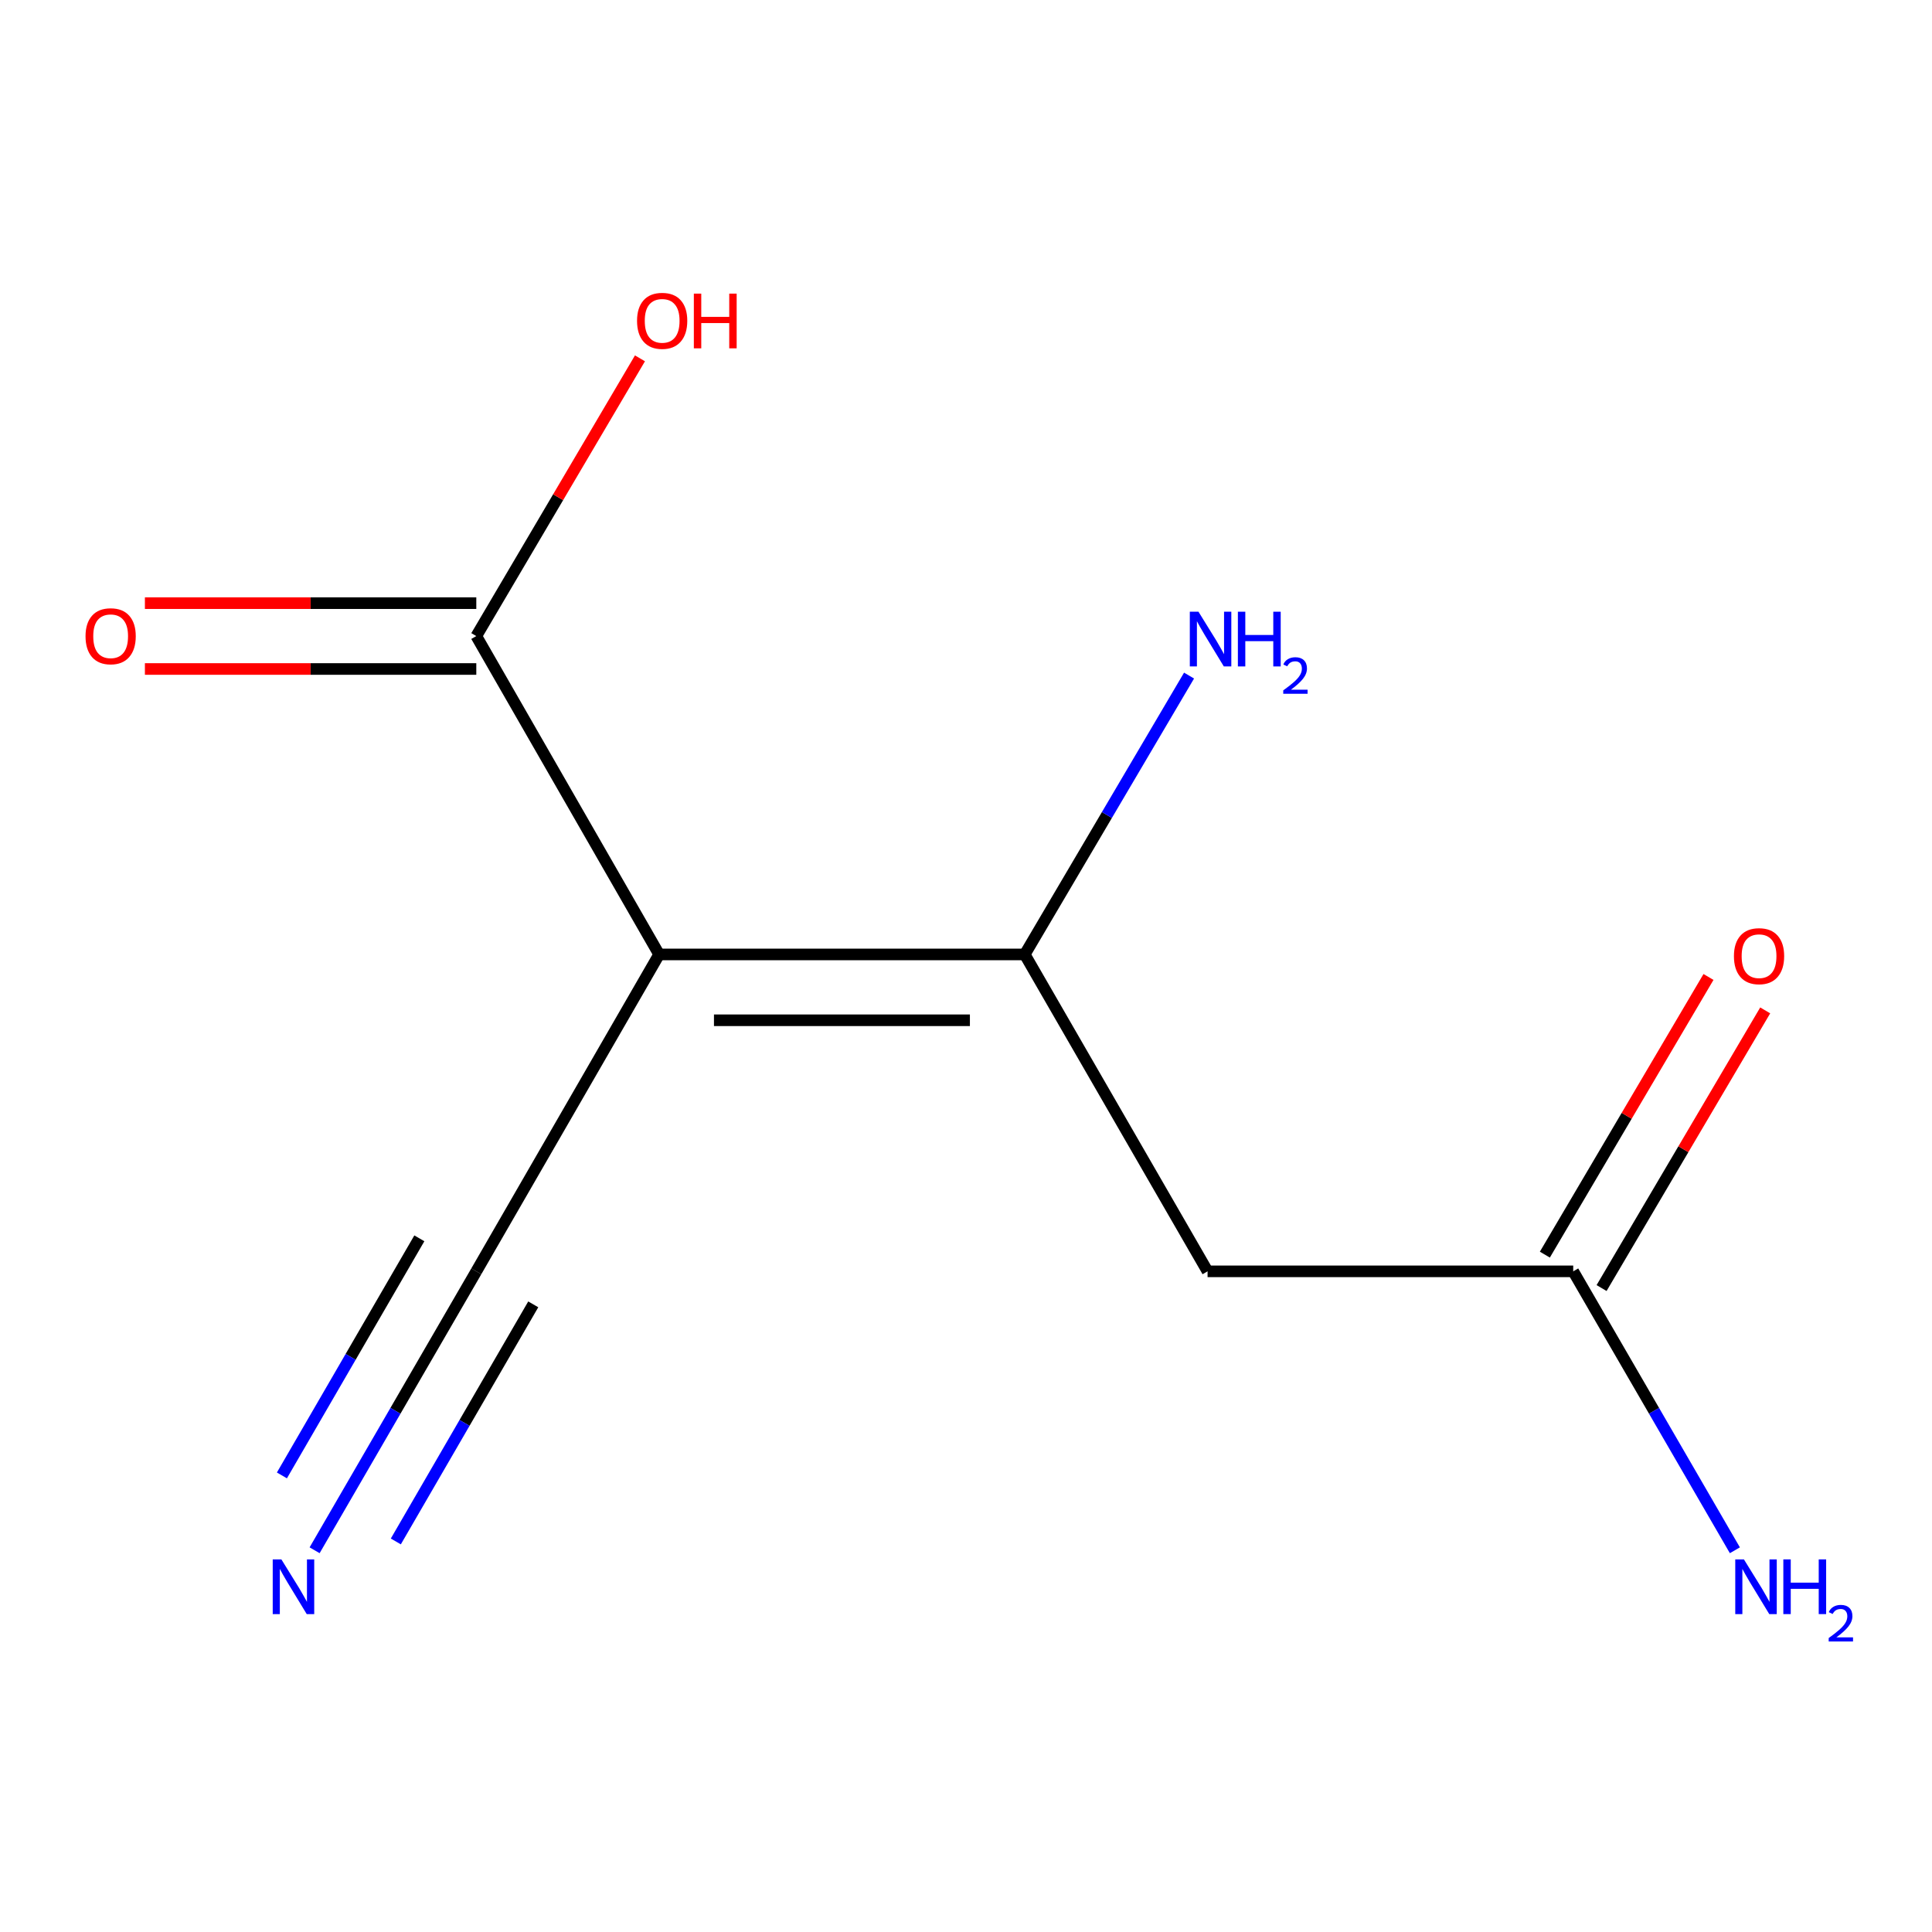 <?xml version='1.0' encoding='iso-8859-1'?>
<svg version='1.1' baseProfile='full'
              xmlns='http://www.w3.org/2000/svg'
                      xmlns:rdkit='http://www.rdkit.org/xml'
                      xmlns:xlink='http://www.w3.org/1999/xlink'
                  xml:space='preserve'
width='1000px' height='1000px' viewBox='0 0 1000 1000'>
<!-- END OF HEADER -->
<rect style='opacity:1.0;fill:#FFFFFF;stroke:none' width='1000' height='1000' x='0' y='0'> </rect>
<path class='bond-0' d='M 341.162,494.016 L 530.404,494.016' style='fill:none;fill-rule:evenodd;stroke:#000000;stroke-width:6px;stroke-linecap:butt;stroke-linejoin:miter;stroke-opacity:1' />
<path class='bond-0' d='M 369.548,528.09 L 502.018,528.09' style='fill:none;fill-rule:evenodd;stroke:#000000;stroke-width:6px;stroke-linecap:butt;stroke-linejoin:miter;stroke-opacity:1' />
<path class='bond-2' d='M 341.162,494.016 L 246.531,329.232' style='fill:none;fill-rule:evenodd;stroke:#000000;stroke-width:6px;stroke-linecap:butt;stroke-linejoin:miter;stroke-opacity:1' />
<path class='bond-3' d='M 341.162,494.016 L 246.531,658.044' style='fill:none;fill-rule:evenodd;stroke:#000000;stroke-width:6px;stroke-linecap:butt;stroke-linejoin:miter;stroke-opacity:1' />
<path class='bond-1' d='M 530.404,494.016 L 625.035,658.044' style='fill:none;fill-rule:evenodd;stroke:#000000;stroke-width:6px;stroke-linecap:butt;stroke-linejoin:miter;stroke-opacity:1' />
<path class='bond-8' d='M 530.404,494.016 L 572.928,421.848' style='fill:none;fill-rule:evenodd;stroke:#000000;stroke-width:6px;stroke-linecap:butt;stroke-linejoin:miter;stroke-opacity:1' />
<path class='bond-8' d='M 572.928,421.848 L 615.453,349.68' style='fill:none;fill-rule:evenodd;stroke:#0000FF;stroke-width:6px;stroke-linecap:butt;stroke-linejoin:miter;stroke-opacity:1' />
<path class='bond-5' d='M 625.035,658.044 L 814.296,658.044' style='fill:none;fill-rule:evenodd;stroke:#000000;stroke-width:6px;stroke-linecap:butt;stroke-linejoin:miter;stroke-opacity:1' />
<path class='bond-6' d='M 246.531,312.195 L 160.766,312.195' style='fill:none;fill-rule:evenodd;stroke:#000000;stroke-width:6px;stroke-linecap:butt;stroke-linejoin:miter;stroke-opacity:1' />
<path class='bond-6' d='M 160.766,312.195 L 75.001,312.195' style='fill:none;fill-rule:evenodd;stroke:#FF0000;stroke-width:6px;stroke-linecap:butt;stroke-linejoin:miter;stroke-opacity:1' />
<path class='bond-6' d='M 246.531,346.268 L 160.766,346.268' style='fill:none;fill-rule:evenodd;stroke:#000000;stroke-width:6px;stroke-linecap:butt;stroke-linejoin:miter;stroke-opacity:1' />
<path class='bond-6' d='M 160.766,346.268 L 75.001,346.268' style='fill:none;fill-rule:evenodd;stroke:#FF0000;stroke-width:6px;stroke-linecap:butt;stroke-linejoin:miter;stroke-opacity:1' />
<path class='bond-10' d='M 246.531,329.232 L 288.887,257.354' style='fill:none;fill-rule:evenodd;stroke:#000000;stroke-width:6px;stroke-linecap:butt;stroke-linejoin:miter;stroke-opacity:1' />
<path class='bond-10' d='M 288.887,257.354 L 331.244,185.477' style='fill:none;fill-rule:evenodd;stroke:#FF0000;stroke-width:6px;stroke-linecap:butt;stroke-linejoin:miter;stroke-opacity:1' />
<path class='bond-4' d='M 246.531,658.044 L 204.687,730.231' style='fill:none;fill-rule:evenodd;stroke:#000000;stroke-width:6px;stroke-linecap:butt;stroke-linejoin:miter;stroke-opacity:1' />
<path class='bond-4' d='M 204.687,730.231 L 162.843,802.418' style='fill:none;fill-rule:evenodd;stroke:#0000FF;stroke-width:6px;stroke-linecap:butt;stroke-linejoin:miter;stroke-opacity:1' />
<path class='bond-4' d='M 217.052,640.956 L 181.485,702.315' style='fill:none;fill-rule:evenodd;stroke:#000000;stroke-width:6px;stroke-linecap:butt;stroke-linejoin:miter;stroke-opacity:1' />
<path class='bond-4' d='M 181.485,702.315 L 145.917,763.674' style='fill:none;fill-rule:evenodd;stroke:#0000FF;stroke-width:6px;stroke-linecap:butt;stroke-linejoin:miter;stroke-opacity:1' />
<path class='bond-4' d='M 276.011,675.132 L 240.443,736.491' style='fill:none;fill-rule:evenodd;stroke:#000000;stroke-width:6px;stroke-linecap:butt;stroke-linejoin:miter;stroke-opacity:1' />
<path class='bond-4' d='M 240.443,736.491 L 204.876,797.85' style='fill:none;fill-rule:evenodd;stroke:#0000FF;stroke-width:6px;stroke-linecap:butt;stroke-linejoin:miter;stroke-opacity:1' />
<path class='bond-7' d='M 828.974,666.694 L 871.321,594.835' style='fill:none;fill-rule:evenodd;stroke:#000000;stroke-width:6px;stroke-linecap:butt;stroke-linejoin:miter;stroke-opacity:1' />
<path class='bond-7' d='M 871.321,594.835 L 913.668,522.976' style='fill:none;fill-rule:evenodd;stroke:#FF0000;stroke-width:6px;stroke-linecap:butt;stroke-linejoin:miter;stroke-opacity:1' />
<path class='bond-7' d='M 799.618,649.394 L 841.965,577.536' style='fill:none;fill-rule:evenodd;stroke:#000000;stroke-width:6px;stroke-linecap:butt;stroke-linejoin:miter;stroke-opacity:1' />
<path class='bond-7' d='M 841.965,577.536 L 884.312,505.677' style='fill:none;fill-rule:evenodd;stroke:#FF0000;stroke-width:6px;stroke-linecap:butt;stroke-linejoin:miter;stroke-opacity:1' />
<path class='bond-9' d='M 814.296,658.044 L 856.132,730.231' style='fill:none;fill-rule:evenodd;stroke:#000000;stroke-width:6px;stroke-linecap:butt;stroke-linejoin:miter;stroke-opacity:1' />
<path class='bond-9' d='M 856.132,730.231 L 897.968,802.419' style='fill:none;fill-rule:evenodd;stroke:#0000FF;stroke-width:6px;stroke-linecap:butt;stroke-linejoin:miter;stroke-opacity:1' />
<path  class='atom-5' d='M 145.641 807.136
L 154.921 822.136
Q 155.841 823.616, 157.321 826.296
Q 158.801 828.976, 158.881 829.136
L 158.881 807.136
L 162.641 807.136
L 162.641 835.456
L 158.761 835.456
L 148.801 819.056
Q 147.641 817.136, 146.401 814.936
Q 145.201 812.736, 144.841 812.056
L 144.841 835.456
L 141.161 835.456
L 141.161 807.136
L 145.641 807.136
' fill='#0000FF'/>
<path  class='atom-7' d='M 44.27 329.312
Q 44.27 322.512, 47.63 318.712
Q 50.99 314.912, 57.27 314.912
Q 63.55 314.912, 66.91 318.712
Q 70.27 322.512, 70.27 329.312
Q 70.27 336.192, 66.87 340.112
Q 63.47 343.992, 57.27 343.992
Q 51.03 343.992, 47.63 340.112
Q 44.27 336.232, 44.27 329.312
M 57.27 340.792
Q 61.59 340.792, 63.91 337.912
Q 66.27 334.992, 66.27 329.312
Q 66.27 323.752, 63.91 320.952
Q 61.59 318.112, 57.27 318.112
Q 52.95 318.112, 50.59 320.912
Q 48.27 323.712, 48.27 329.312
Q 48.27 335.032, 50.59 337.912
Q 52.95 340.792, 57.27 340.792
' fill='#FF0000'/>
<path  class='atom-8' d='M 897.479 494.91
Q 897.479 488.11, 900.839 484.31
Q 904.199 480.51, 910.479 480.51
Q 916.759 480.51, 920.119 484.31
Q 923.479 488.11, 923.479 494.91
Q 923.479 501.79, 920.079 505.71
Q 916.679 509.59, 910.479 509.59
Q 904.239 509.59, 900.839 505.71
Q 897.479 501.83, 897.479 494.91
M 910.479 506.39
Q 914.799 506.39, 917.119 503.51
Q 919.479 500.59, 919.479 494.91
Q 919.479 489.35, 917.119 486.55
Q 914.799 483.71, 910.479 483.71
Q 906.159 483.71, 903.799 486.51
Q 901.479 489.31, 901.479 494.91
Q 901.479 500.63, 903.799 503.51
Q 906.159 506.39, 910.479 506.39
' fill='#FF0000'/>
<path  class='atom-9' d='M 620.327 316.624
L 629.607 331.624
Q 630.527 333.104, 632.007 335.784
Q 633.487 338.464, 633.567 338.624
L 633.567 316.624
L 637.327 316.624
L 637.327 344.944
L 633.447 344.944
L 623.487 328.544
Q 622.327 326.624, 621.087 324.424
Q 619.887 322.224, 619.527 321.544
L 619.527 344.944
L 615.847 344.944
L 615.847 316.624
L 620.327 316.624
' fill='#0000FF'/>
<path  class='atom-9' d='M 640.727 316.624
L 644.567 316.624
L 644.567 328.664
L 659.047 328.664
L 659.047 316.624
L 662.887 316.624
L 662.887 344.944
L 659.047 344.944
L 659.047 331.864
L 644.567 331.864
L 644.567 344.944
L 640.727 344.944
L 640.727 316.624
' fill='#0000FF'/>
<path  class='atom-9' d='M 664.26 343.95
Q 664.946 342.181, 666.583 341.205
Q 668.22 340.201, 670.49 340.201
Q 673.315 340.201, 674.899 341.733
Q 676.483 343.264, 676.483 345.983
Q 676.483 348.755, 674.424 351.342
Q 672.391 353.929, 668.167 356.992
L 676.8 356.992
L 676.8 359.104
L 664.207 359.104
L 664.207 357.335
Q 667.692 354.853, 669.751 353.005
Q 671.837 351.157, 672.84 349.494
Q 673.843 347.831, 673.843 346.115
Q 673.843 344.32, 672.946 343.317
Q 672.048 342.313, 670.49 342.313
Q 668.986 342.313, 667.982 342.921
Q 666.979 343.528, 666.266 344.874
L 664.26 343.95
' fill='#0000FF'/>
<path  class='atom-10' d='M 902.648 807.136
L 911.928 822.136
Q 912.848 823.616, 914.328 826.296
Q 915.808 828.976, 915.888 829.136
L 915.888 807.136
L 919.648 807.136
L 919.648 835.456
L 915.768 835.456
L 905.808 819.056
Q 904.648 817.136, 903.408 814.936
Q 902.208 812.736, 901.848 812.056
L 901.848 835.456
L 898.168 835.456
L 898.168 807.136
L 902.648 807.136
' fill='#0000FF'/>
<path  class='atom-10' d='M 923.048 807.136
L 926.888 807.136
L 926.888 819.176
L 941.368 819.176
L 941.368 807.136
L 945.208 807.136
L 945.208 835.456
L 941.368 835.456
L 941.368 822.376
L 926.888 822.376
L 926.888 835.456
L 923.048 835.456
L 923.048 807.136
' fill='#0000FF'/>
<path  class='atom-10' d='M 946.581 834.462
Q 947.267 832.693, 948.904 831.717
Q 950.541 830.713, 952.811 830.713
Q 955.636 830.713, 957.22 832.245
Q 958.804 833.776, 958.804 836.495
Q 958.804 839.267, 956.745 841.854
Q 954.712 844.441, 950.488 847.504
L 959.121 847.504
L 959.121 849.616
L 946.528 849.616
L 946.528 847.847
Q 950.013 845.365, 952.072 843.517
Q 954.158 841.669, 955.161 840.006
Q 956.164 838.343, 956.164 836.627
Q 956.164 834.832, 955.266 833.829
Q 954.369 832.825, 952.811 832.825
Q 951.306 832.825, 950.303 833.433
Q 949.3 834.04, 948.587 835.386
L 946.581 834.462
' fill='#0000FF'/>
<path  class='atom-11' d='M 329.733 166.06
Q 329.733 159.26, 333.093 155.46
Q 336.453 151.66, 342.733 151.66
Q 349.013 151.66, 352.373 155.46
Q 355.733 159.26, 355.733 166.06
Q 355.733 172.94, 352.333 176.86
Q 348.933 180.74, 342.733 180.74
Q 336.493 180.74, 333.093 176.86
Q 329.733 172.98, 329.733 166.06
M 342.733 177.54
Q 347.053 177.54, 349.373 174.66
Q 351.733 171.74, 351.733 166.06
Q 351.733 160.5, 349.373 157.7
Q 347.053 154.86, 342.733 154.86
Q 338.413 154.86, 336.053 157.66
Q 333.733 160.46, 333.733 166.06
Q 333.733 171.78, 336.053 174.66
Q 338.413 177.54, 342.733 177.54
' fill='#FF0000'/>
<path  class='atom-11' d='M 359.133 151.98
L 362.973 151.98
L 362.973 164.02
L 377.453 164.02
L 377.453 151.98
L 381.293 151.98
L 381.293 180.3
L 377.453 180.3
L 377.453 167.22
L 362.973 167.22
L 362.973 180.3
L 359.133 180.3
L 359.133 151.98
' fill='#FF0000'/>
</svg>
